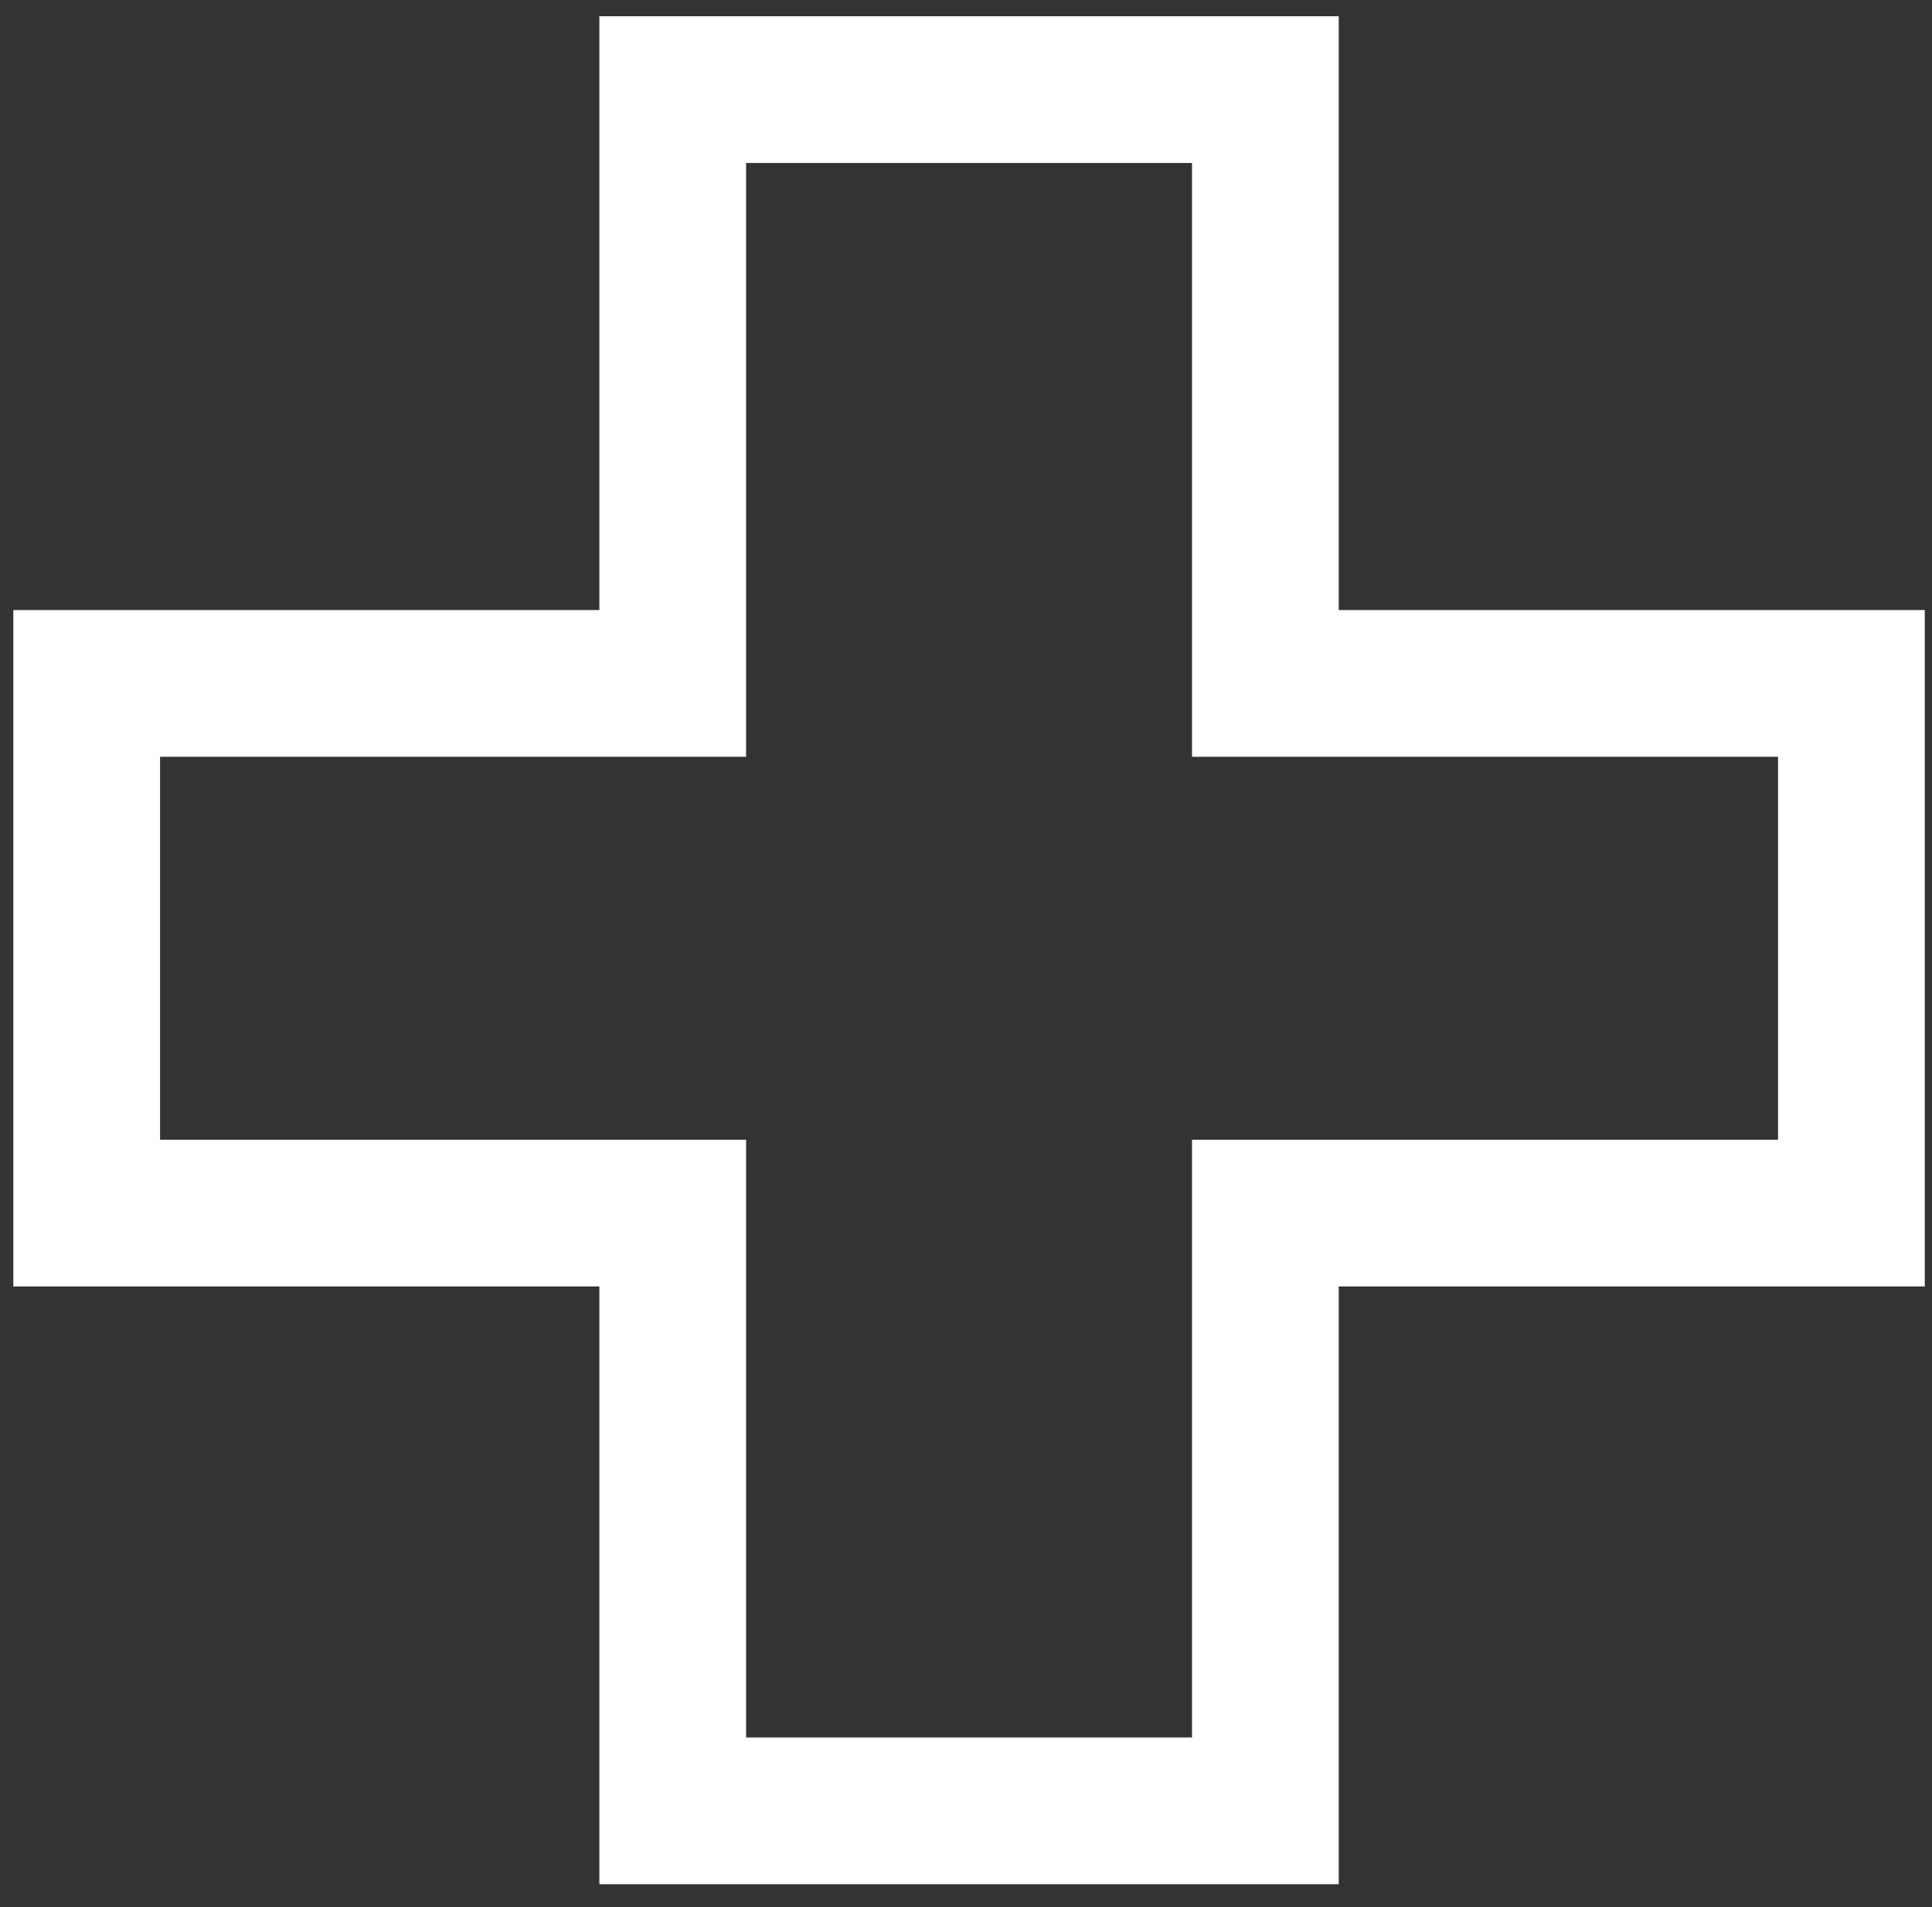 <svg width="79" height="78" viewBox="0 0 79 78" fill="none" xmlns="http://www.w3.org/2000/svg">
<rect x="0" y="0" width="79" height="78" fill="#333333" stroke="none"/>
<path fill-rule="evenodd" clip-rule="evenodd" d="M48.742 30.949V6.665H30.508V30.949H6.545V46.611H30.508V71.056H48.742V46.611H72.705V30.949H48.742ZM24.508 24.949H0.545V52.611H24.508V77.056H54.742V52.611H78.705V24.949H54.742V0.665H24.508V24.949Z" fill="white"/>
</svg>
